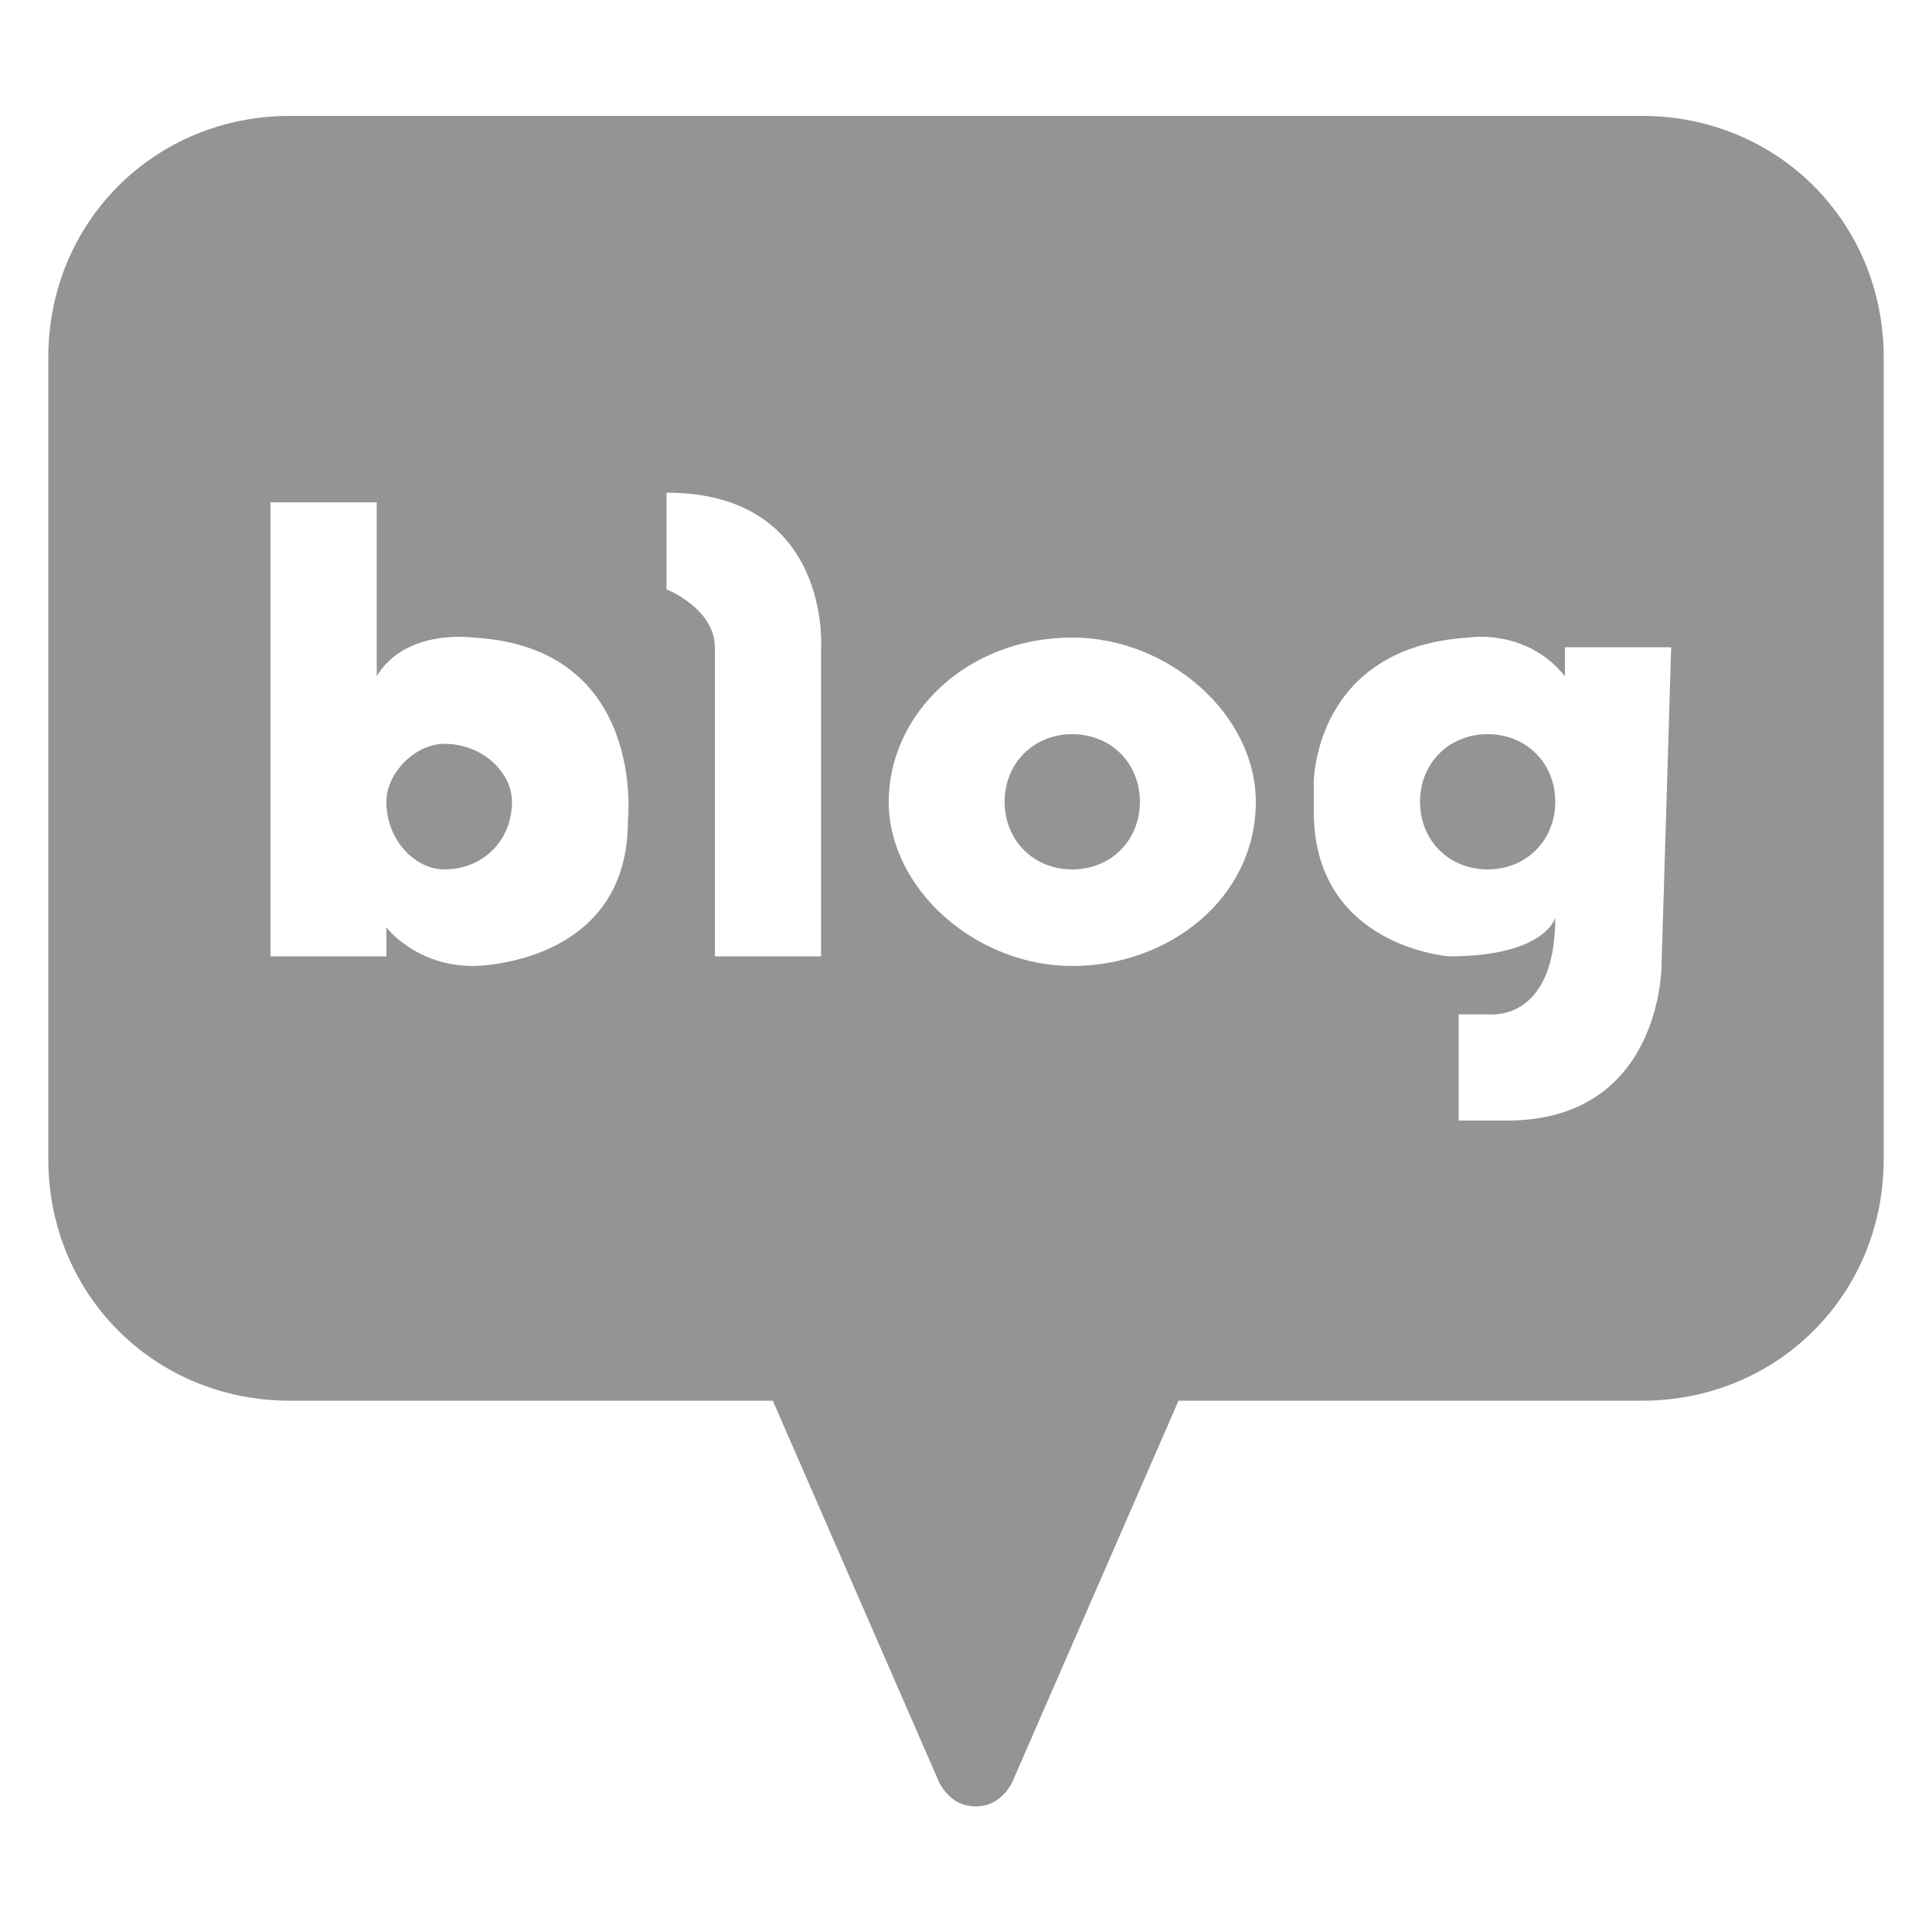 <?xml version="1.0" encoding="utf-8"?>
<!-- Generator: Adobe Illustrator 27.9.0, SVG Export Plug-In . SVG Version: 6.00 Build 0)  -->
<svg version="1.1" id="레이어_1" xmlns="http://www.w3.org/2000/svg" xmlns:xlink="http://www.w3.org/1999/xlink" x="0px"
	 y="0px" viewBox="0 0 20 20" style="enable-background:new 0 0 20 20;" xml:space="preserve">
<style type="text/css">
	.st0{fill:#929496;}
</style>
<g>
	<path class="st0" d="M4.6,7.7C4.3,7.7,4,8,4,8.3C4,8.7,4.3,9,4.6,9C5,9,5.3,8.7,5.3,8.3C5.3,8,5,7.7,4.6,7.7z"/>
	<path class="st0" d="M11.1,7.6c-0.4,0-0.7,0.3-0.7,0.7c0,0.4,0.3,0.7,0.7,0.7c0.4,0,0.7-0.3,0.7-0.7C11.8,7.9,11.5,7.6,11.1,7.6z"
		/>
	<path class="st0" d="M17,1.2H3c-1.4,0-2.5,1.1-2.5,2.5V12c0,1.4,1.1,2.5,2.5,2.5H8l1.7,3.9c0,0,0.1,0.3,0.4,0.3l0,0
		c0.3,0,0.4-0.3,0.4-0.3l1.7-3.9H17c1.4,0,2.5-1.1,2.5-2.5V3.7C19.5,2.3,18.4,1.2,17,1.2z M6.5,8.5C6.5,10,4.9,10,4.9,10
		C4.3,10,4,9.6,4,9.6v0.3H2.8V5.2c0,0,0,0,0,0v0c0.1,0,1.1,0,1.1,0V7c0.3-0.5,1-0.4,1-0.4C6.7,6.7,6.5,8.5,6.5,8.5z M8.5,6.7v3.2
		H7.4V6.7c0-0.4-0.5-0.6-0.5-0.6V5.1C8.6,5.1,8.5,6.7,8.5,6.7z M11.1,10c-1,0-1.9-0.8-1.9-1.7c0-0.9,0.8-1.7,1.9-1.7
		c1,0,1.9,0.8,1.9,1.7C13,9.3,12.1,10,11.1,10z M17.2,10c0,0,0,1.6-1.6,1.6h-0.5v-1.1h0.3c0,0,0.7,0.1,0.7-1c0,0-0.1,0.4-1.1,0.4
		c0,0-1.4-0.1-1.4-1.5V8.1c0,0,0-1.4,1.6-1.5c0,0,0.6-0.1,1,0.4V6.7h1.1L17.2,10L17.2,10z"/>
	<path class="st0" d="M15.4,7.6c-0.4,0-0.7,0.3-0.7,0.7c0,0.4,0.3,0.7,0.7,0.7s0.7-0.3,0.7-0.7C16.1,7.9,15.8,7.6,15.4,7.6z"/>
</g>
</svg>
